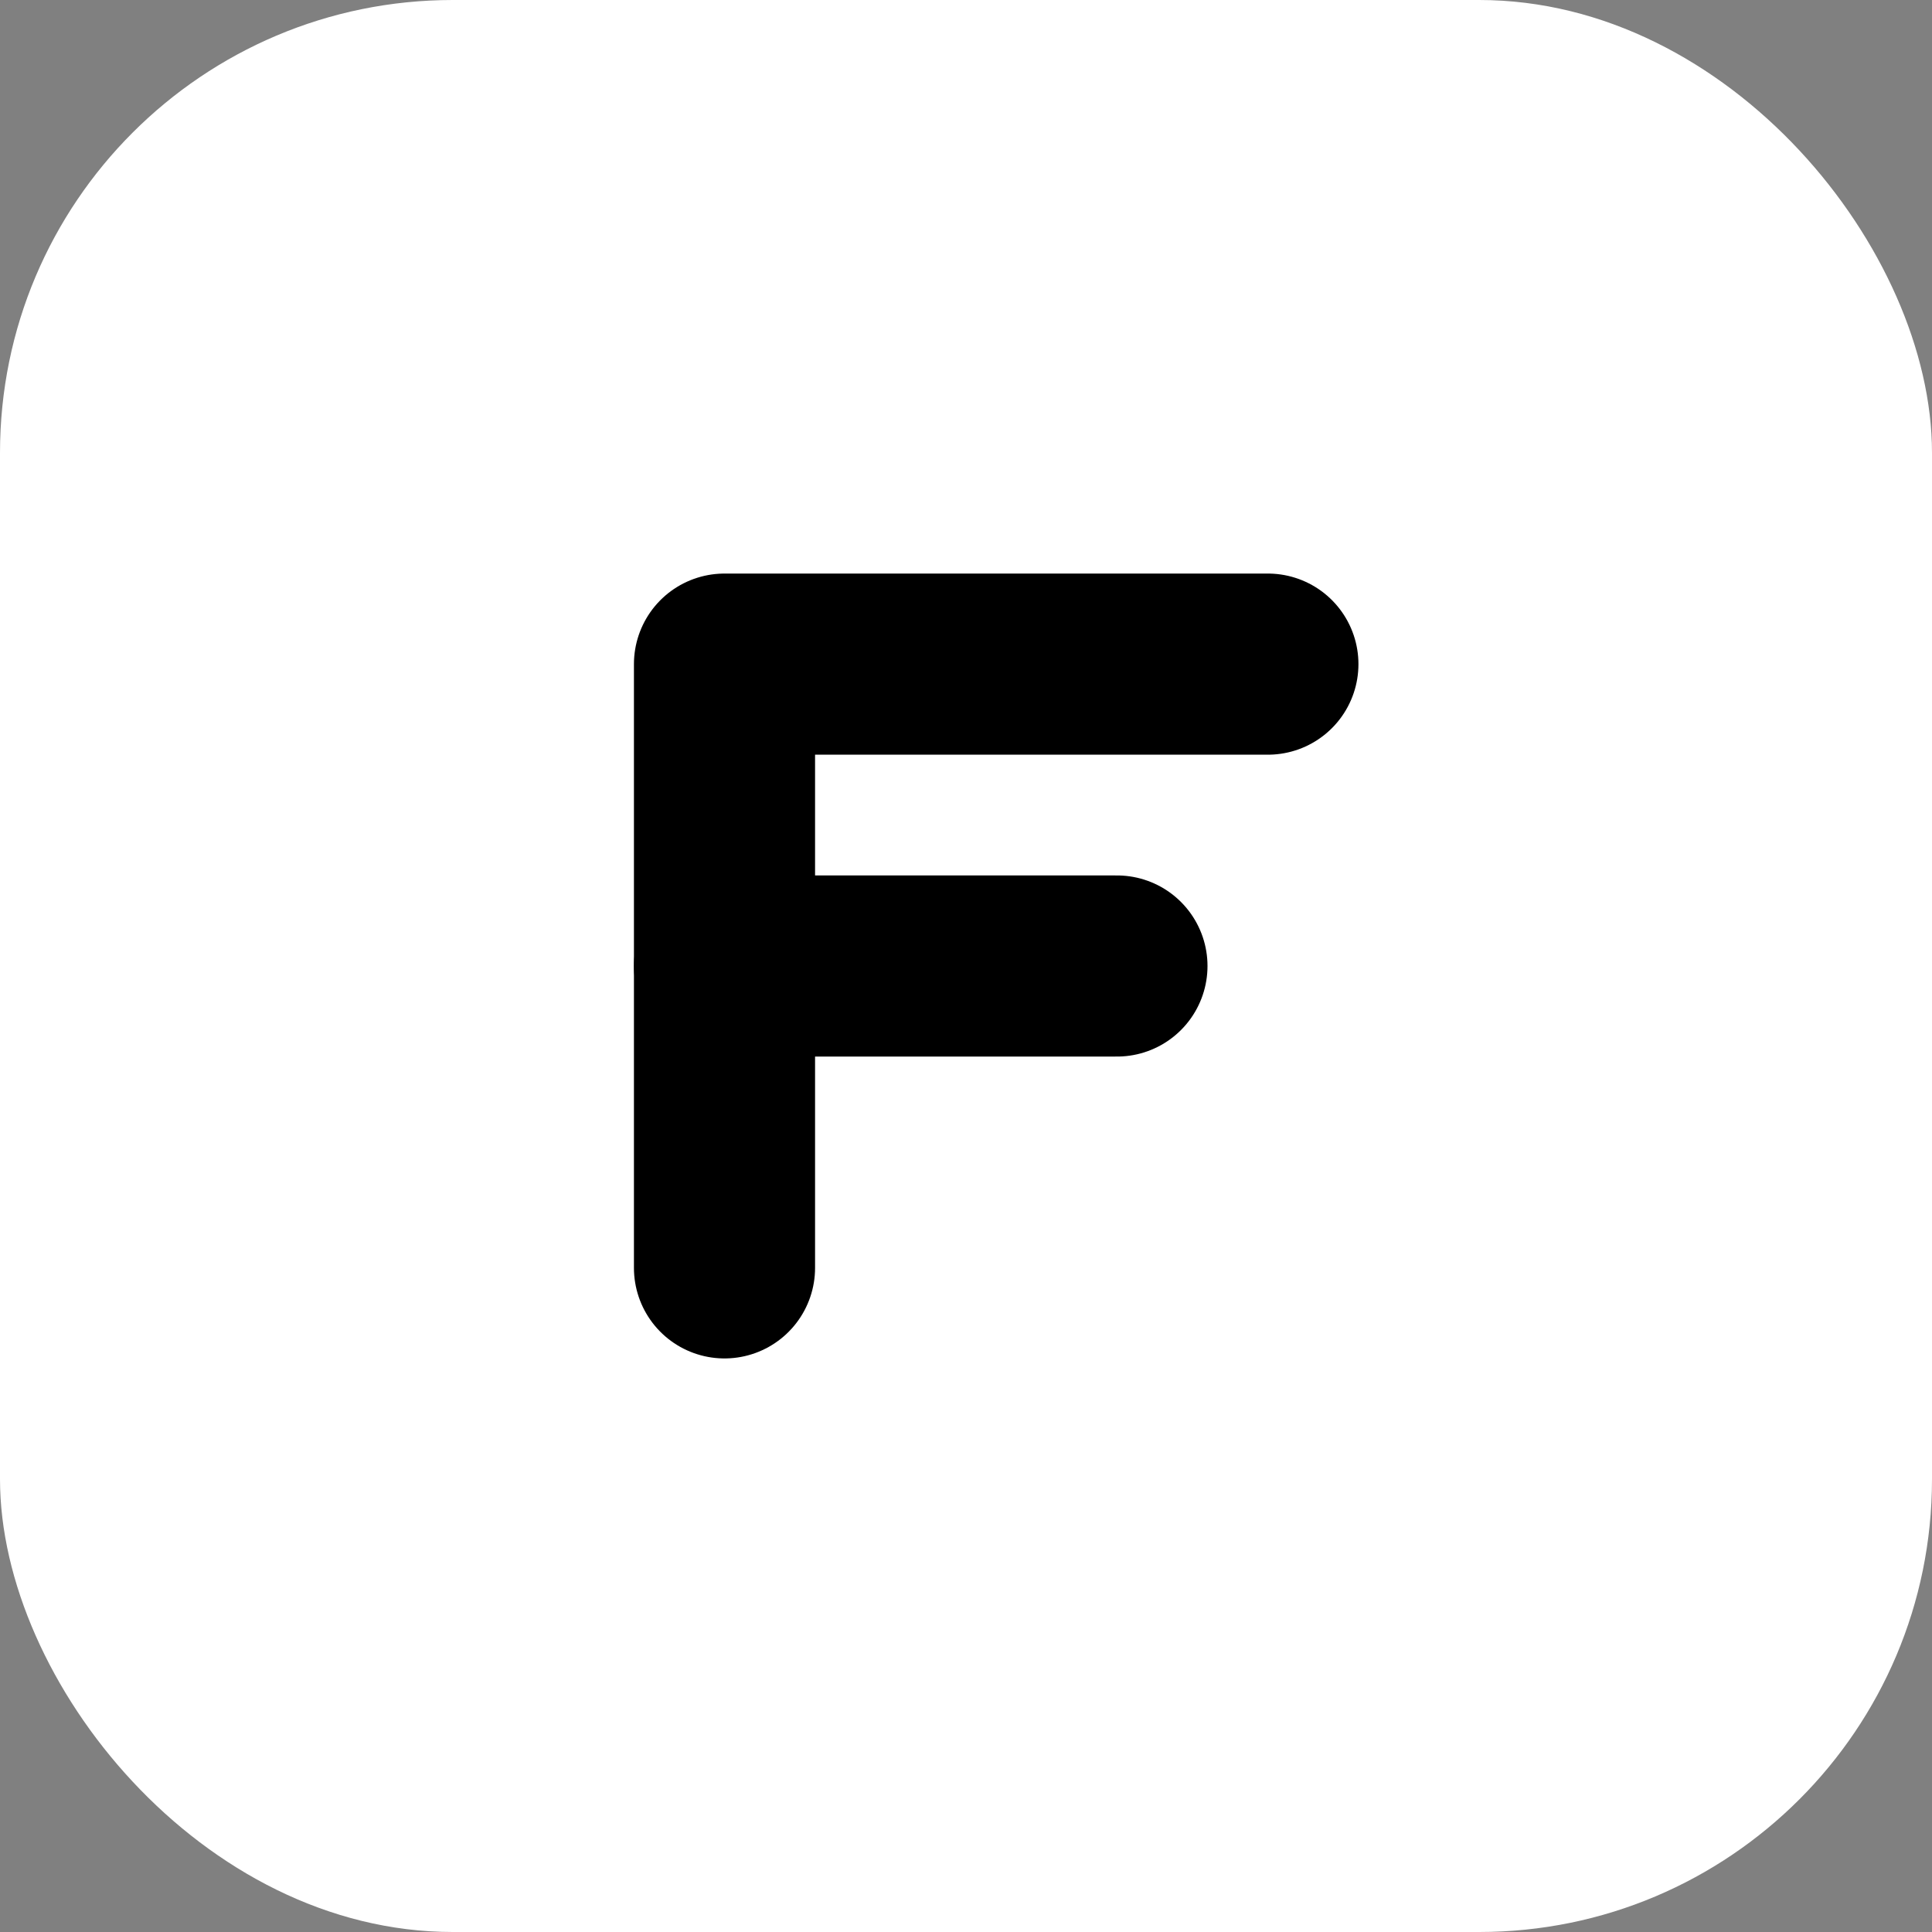 <svg width="256" height="256" viewBox="0 0 256 256" fill="none" xmlns="http://www.w3.org/2000/svg">
  <rect x="0" y="0" width="256" height="256" fill="#808080" stroke="none"/>
  <rect width="256" height="256" rx="60" fill="white"/>
  <path d="M168 88H96V168" stroke="black" stroke-width="24" stroke-linecap="round" stroke-linejoin="round"/>
  <path d="M96 128H148" stroke="black" stroke-width="24" stroke-linecap="round" stroke-linejoin="round"/>
</svg>

